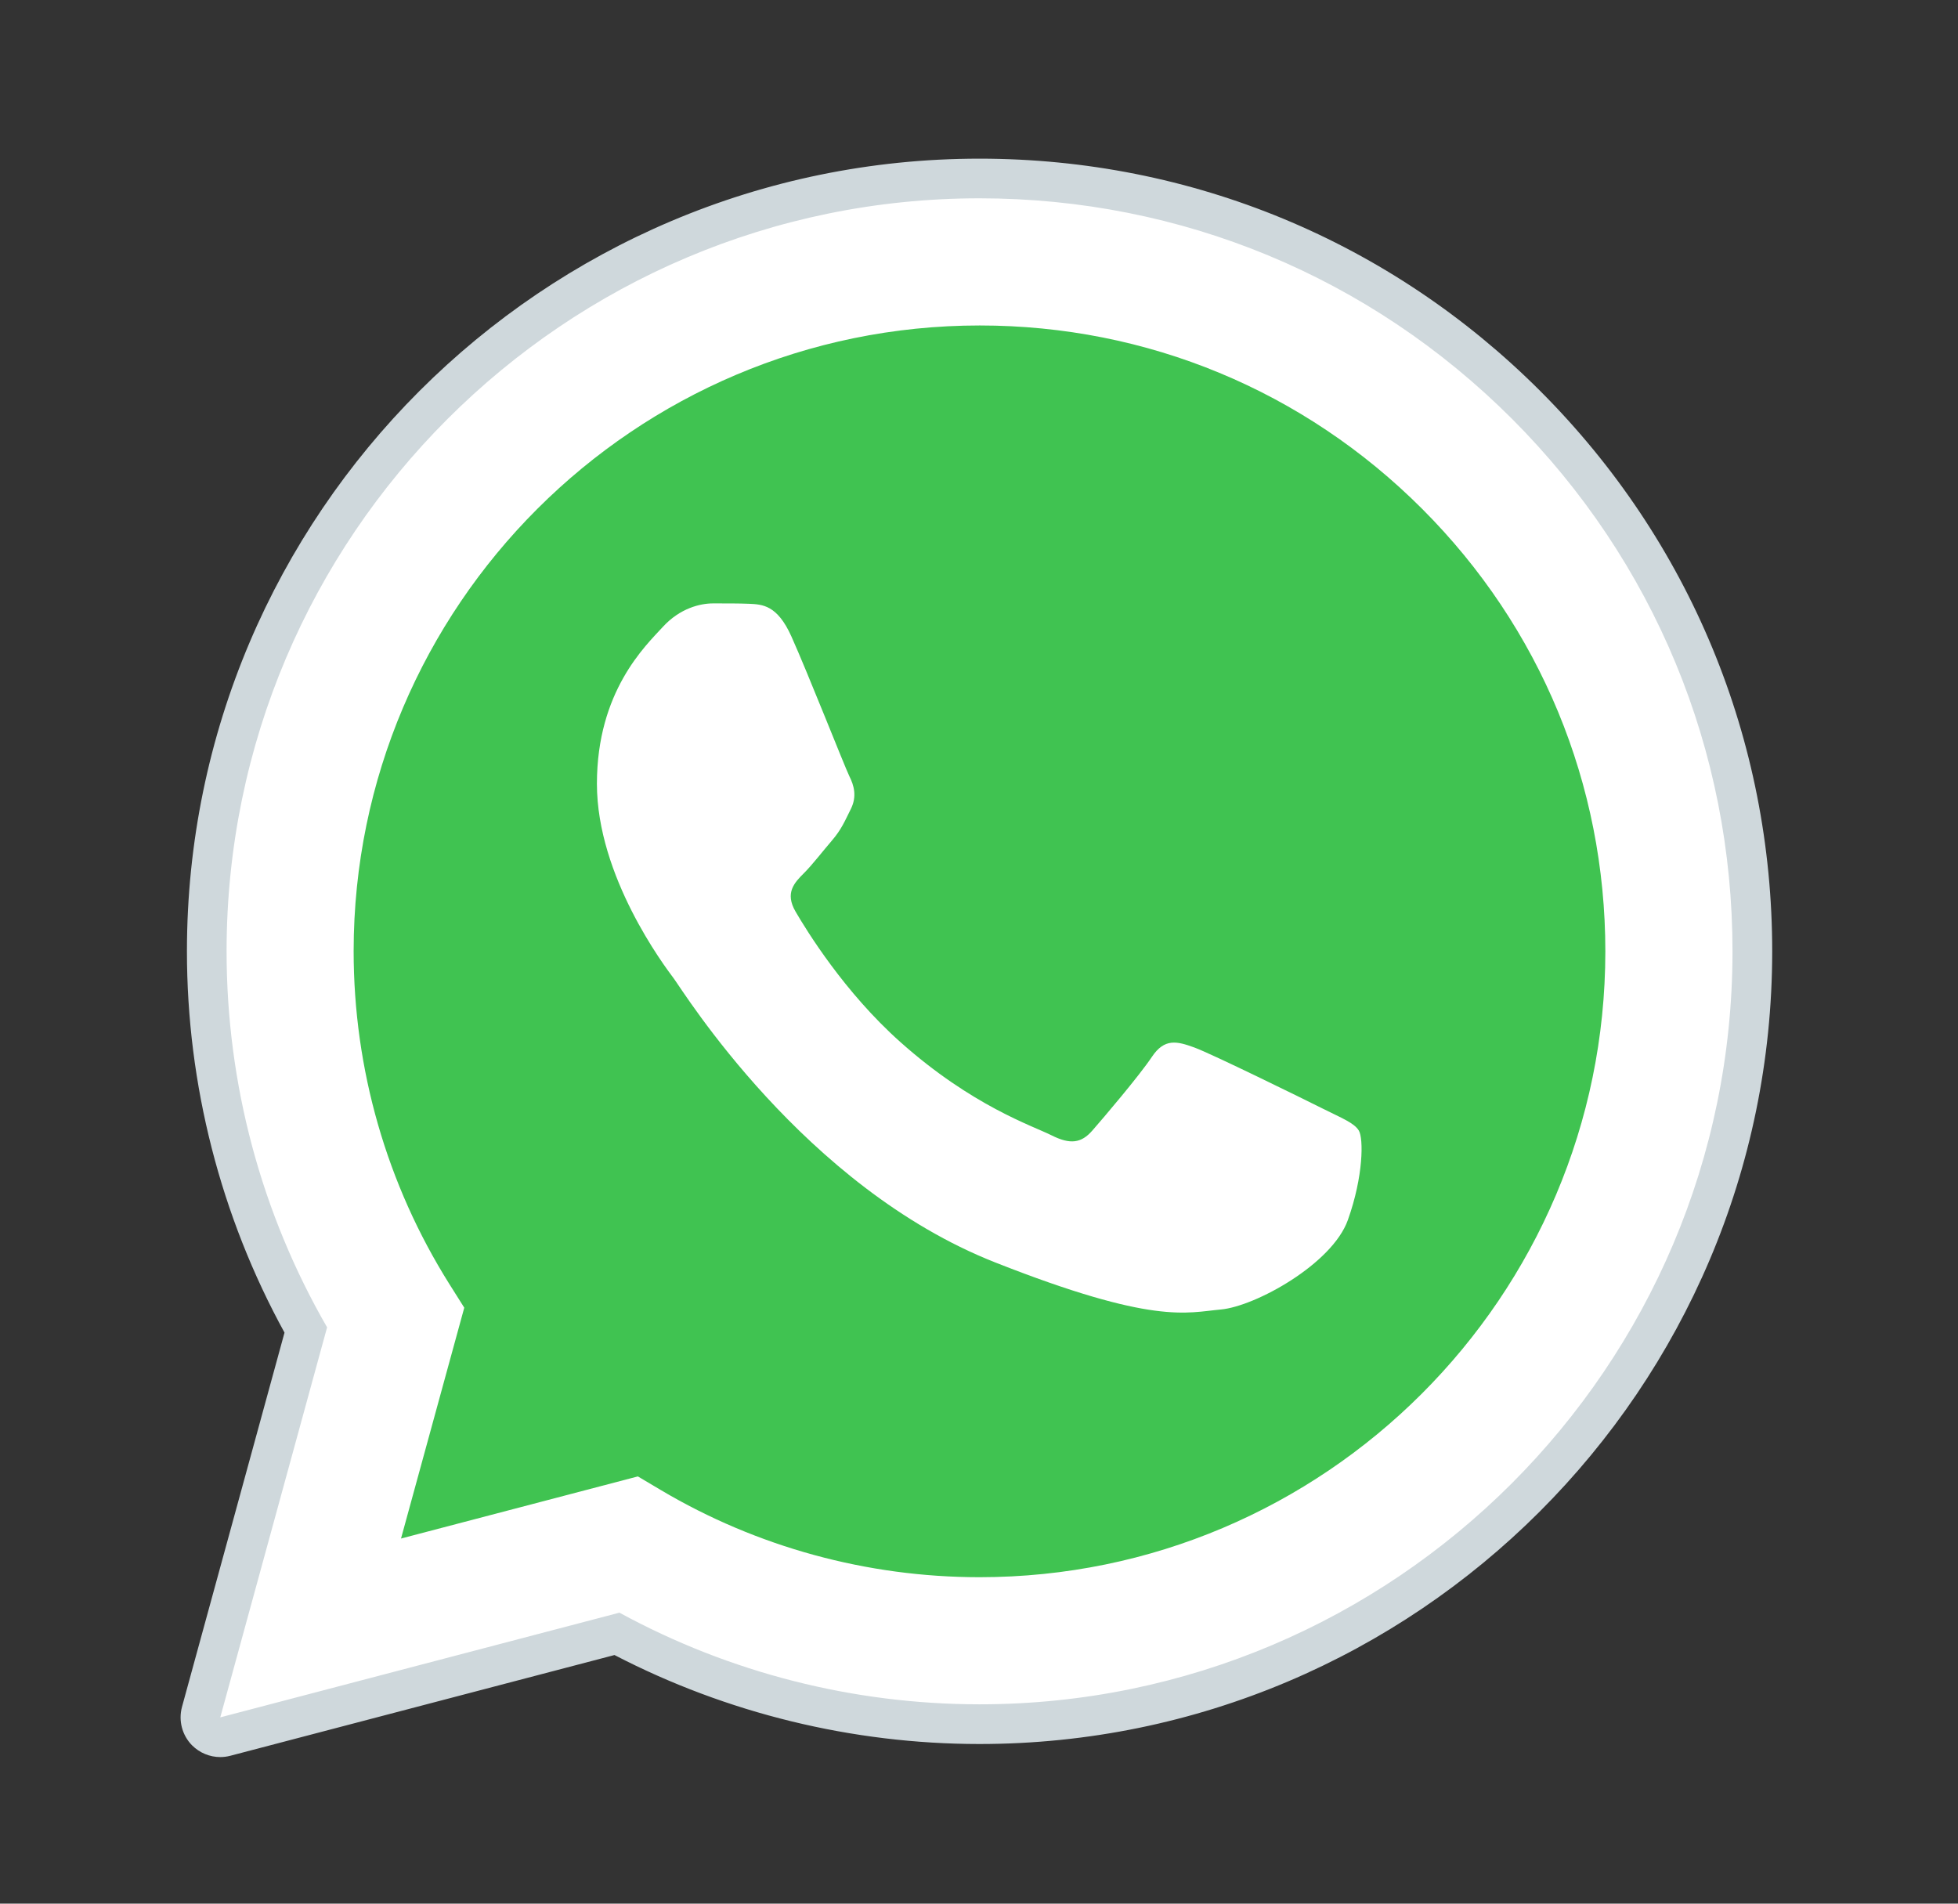 <svg width="36" height="35" viewBox="0 0 36 35" fill="none" xmlns="http://www.w3.org/2000/svg">
<rect x="0" y="0" width="36" height="35" fill="#333333" stroke="none"/>
<path d="M4.05 31.575L6.014 24.404C4.802 22.305 4.165 19.924 4.166 17.485C4.169 9.854 10.379 3.646 18.01 3.646C21.714 3.647 25.189 5.089 27.803 7.704C30.416 10.321 31.856 13.797 31.854 17.496C31.852 25.126 25.64 31.335 18.01 31.335H18.005C15.688 31.334 13.411 30.753 11.389 29.65L4.05 31.575Z" fill="white"/>
<path d="M4.05 31.94C3.954 31.94 3.86 31.902 3.791 31.832C3.7 31.739 3.664 31.604 3.698 31.48L5.623 24.453C4.43 22.334 3.8 19.928 3.802 17.485C3.805 9.653 10.178 3.281 18.01 3.281C21.809 3.283 25.379 4.762 28.061 7.447C30.744 10.133 32.22 13.701 32.219 17.496C32.216 25.328 25.842 31.7 18.01 31.7C15.685 31.699 13.385 31.125 11.343 30.04L4.142 31.927C4.112 31.936 4.081 31.94 4.05 31.94Z" fill="white"/>
<path d="M18.01 3.646C21.714 3.647 25.189 5.089 27.803 7.704C30.416 10.321 31.856 13.797 31.854 17.496C31.851 25.126 25.64 31.335 18.01 31.335H18.005C15.688 31.334 13.411 30.753 11.389 29.65L4.05 31.575L6.014 24.404C4.802 22.305 4.165 19.924 4.166 17.485C4.169 9.854 10.379 3.646 18.01 3.646ZM18.01 2.917C9.978 2.917 3.44 9.451 3.437 17.485C3.436 19.94 4.056 22.359 5.231 24.501L3.346 31.383C3.278 31.635 3.348 31.903 3.531 32.089C3.67 32.228 3.857 32.305 4.05 32.305C4.112 32.305 4.174 32.297 4.235 32.281L11.298 30.429C13.361 31.499 15.672 32.064 18.005 32.065C26.043 32.065 32.581 25.53 32.584 17.496C32.586 13.603 31.071 9.943 28.32 7.19C25.567 4.436 21.906 2.918 18.01 2.917Z" fill="#CFD8DC"/>
<path d="M26.149 9.357C23.976 7.182 21.088 5.984 18.014 5.984C11.667 5.984 6.505 11.143 6.502 17.485C6.502 19.659 7.11 21.775 8.262 23.608L8.536 24.043L7.373 28.287L11.728 27.145L12.149 27.395C13.915 28.443 15.941 28.997 18.006 28.998H18.01C24.352 28.998 29.514 23.838 29.516 17.495C29.517 14.421 28.322 11.531 26.149 9.357Z" fill="#40C351"/>
<path fill-rule="evenodd" clip-rule="evenodd" d="M14.55 11.7C14.291 11.123 14.018 11.112 13.771 11.101C13.569 11.093 13.339 11.094 13.108 11.094C12.878 11.094 12.503 11.18 12.186 11.527C11.869 11.873 10.975 12.709 10.975 14.411C10.975 16.113 12.214 17.758 12.387 17.988C12.56 18.219 14.78 21.823 18.296 23.21C21.218 24.362 21.813 24.133 22.447 24.076C23.082 24.018 24.494 23.239 24.782 22.431C25.07 21.623 25.07 20.931 24.984 20.787C24.897 20.643 24.667 20.557 24.321 20.383C23.976 20.21 22.274 19.373 21.957 19.258C21.64 19.143 21.41 19.085 21.179 19.431C20.948 19.777 20.285 20.557 20.083 20.787C19.881 21.018 19.679 21.047 19.334 20.874C18.988 20.7 17.874 20.336 16.552 19.157C15.524 18.241 14.83 17.108 14.628 16.762C14.426 16.416 14.606 16.229 14.779 16.056C14.935 15.901 15.125 15.652 15.299 15.45C15.471 15.248 15.529 15.104 15.644 14.873C15.759 14.642 15.702 14.44 15.615 14.268C15.53 14.094 14.857 12.383 14.55 11.7Z" fill="white"/>
</svg>
